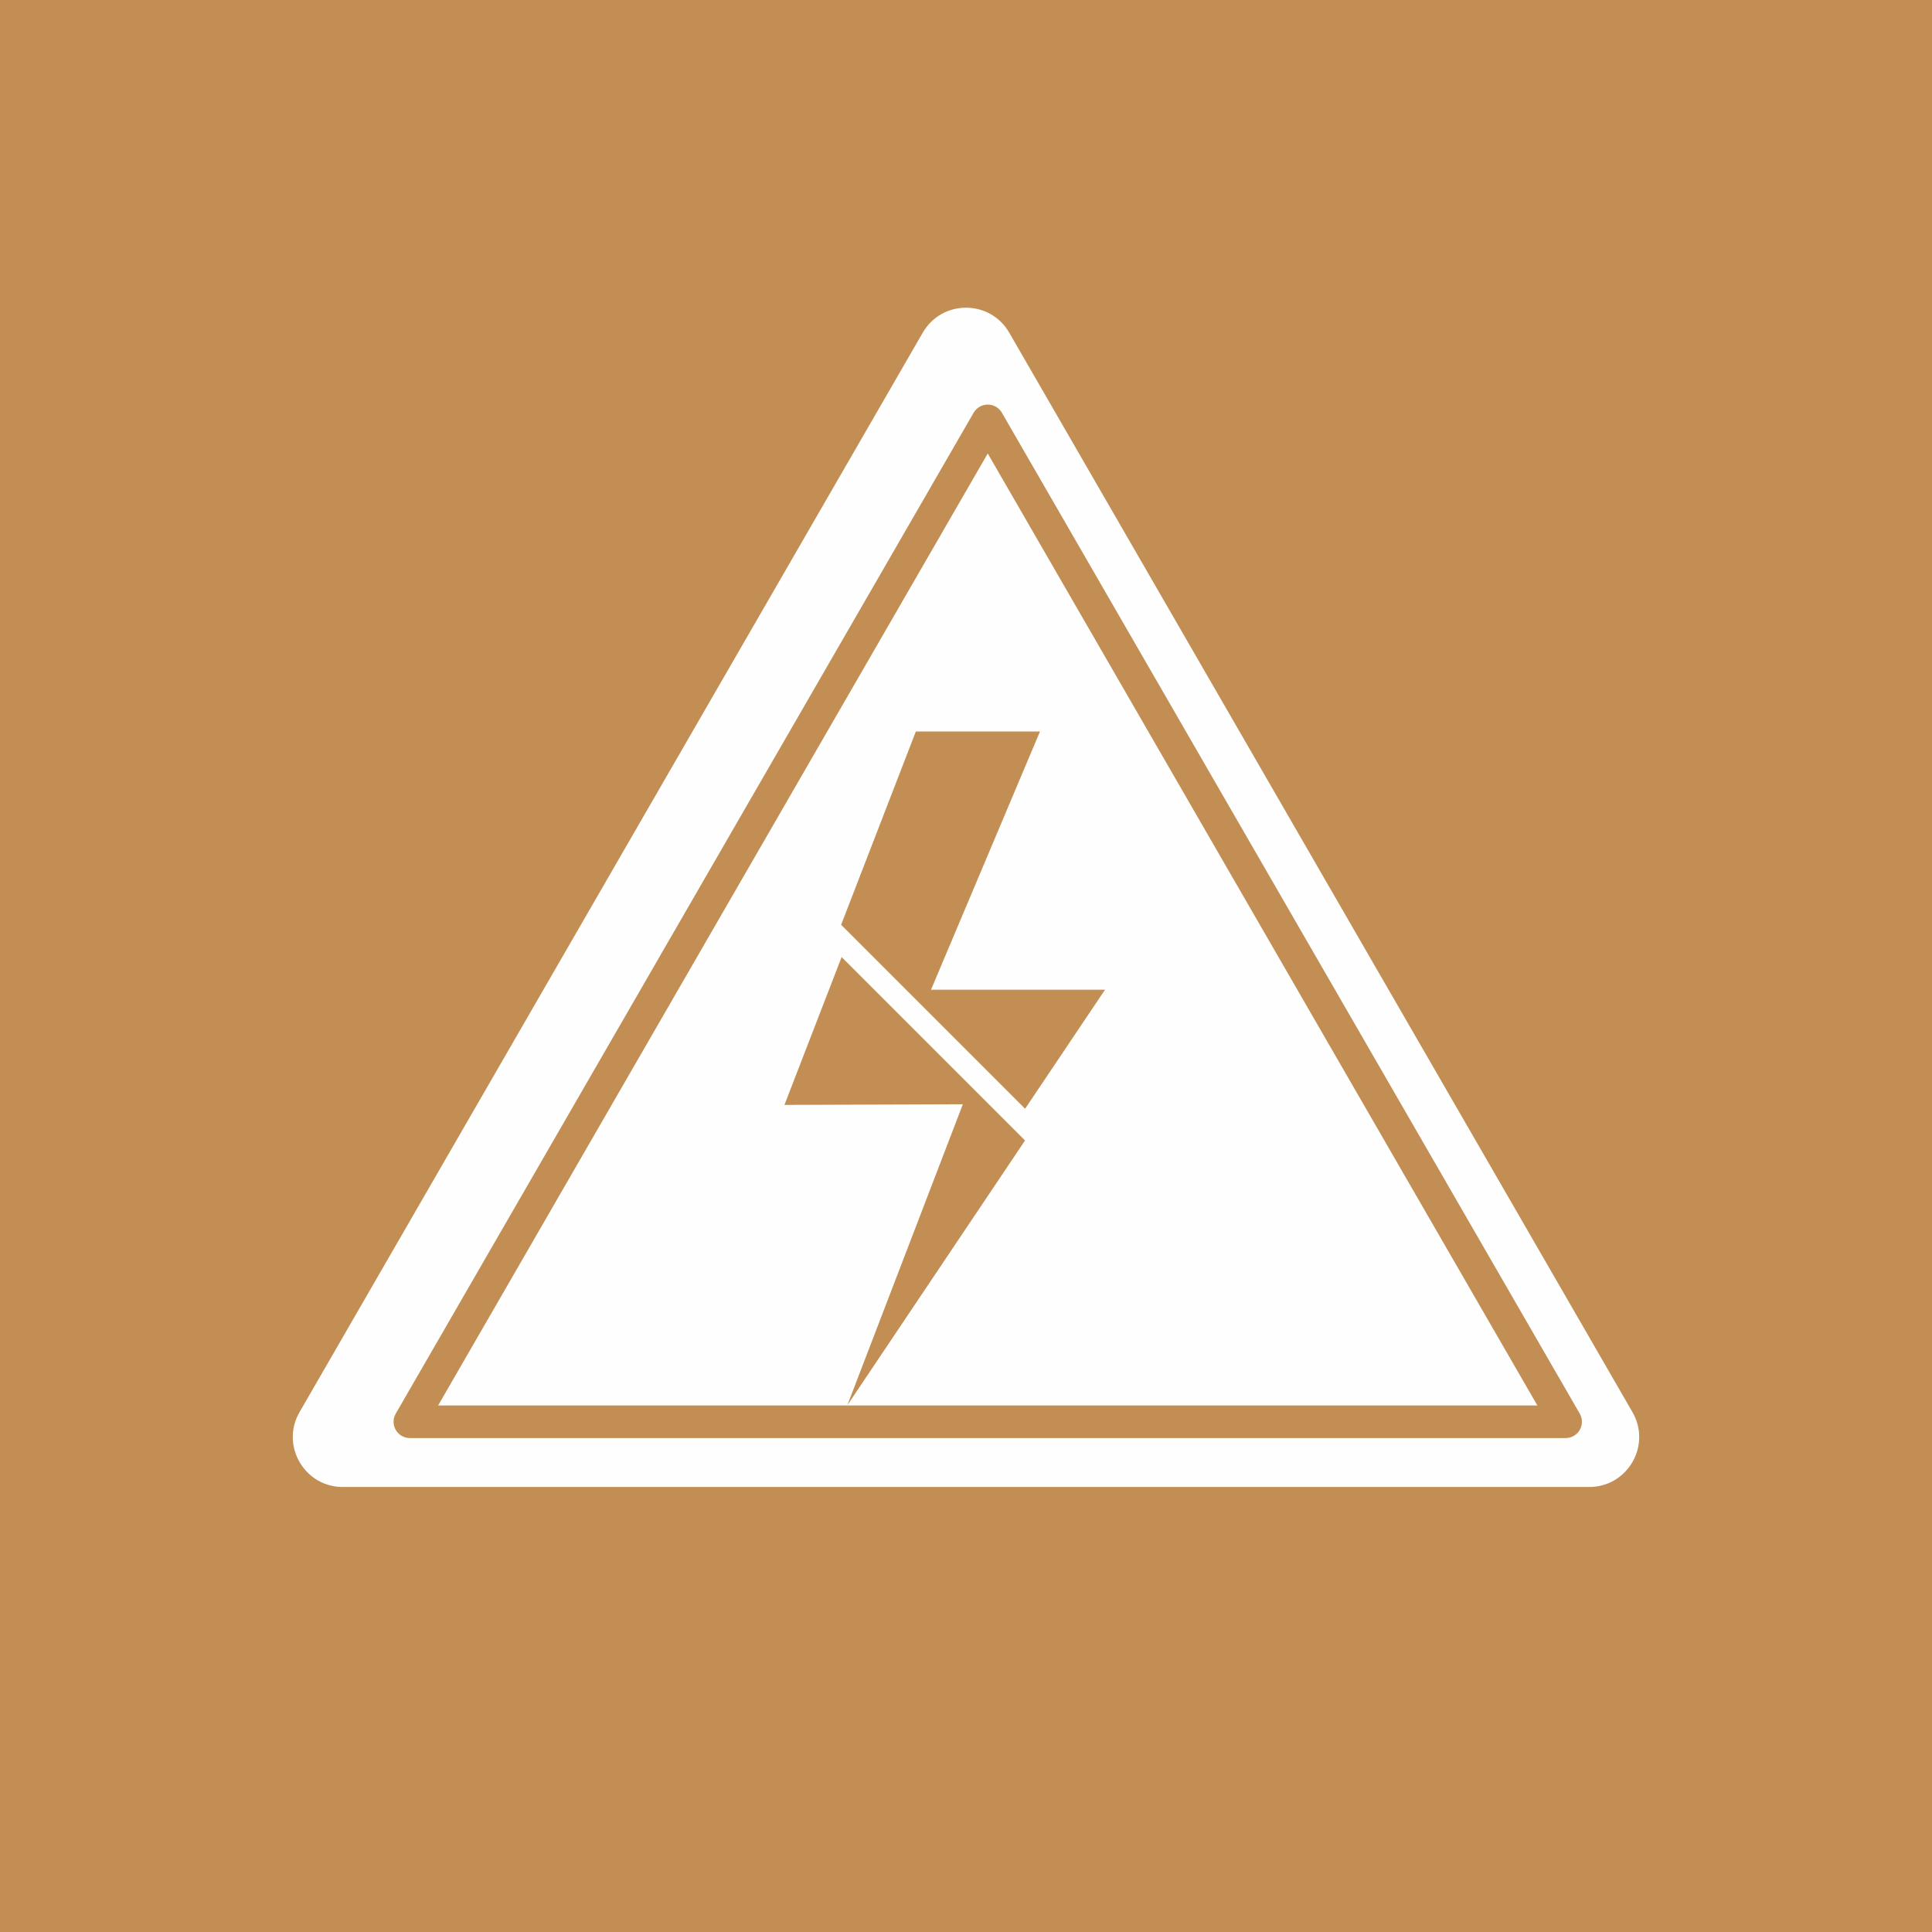 <?xml version="1.0" encoding="UTF-8"?>
<!DOCTYPE svg PUBLIC "-//W3C//DTD SVG 1.1//EN" "http://www.w3.org/Graphics/SVG/1.1/DTD/svg11.dtd">
<!-- Creator: CorelDRAW -->
<svg xmlns="http://www.w3.org/2000/svg" xml:space="preserve" width="176.094mm" height="176.094mm" version="1.1" style="shape-rendering:geometricPrecision; text-rendering:geometricPrecision; image-rendering:optimizeQuality; fill-rule:evenodd; clip-rule:evenodd"
viewBox="0 0 1567.46 1567.46"
 xmlns:xlink="http://www.w3.org/1999/xlink"
 xmlns:xodm="http://www.corel.com/coreldraw/odm/2003">
 <defs>
  <style type="text/css">
   <![CDATA[
    .str0 {stroke:#C28E53;stroke-width:0.68;stroke-miterlimit:22.926}
    .fil1 {fill:#FEFEFE}
    .fil2 {fill:#C28E53}
    .fil0 {fill:#C28E53;fill-rule:nonzero}
   ]]>
  </style>
 </defs>
 <g id="Слой_x0020_1">
  <g id="_2487489202096">
   <polygon class="fil0" points="-0,1567.46 1567.46,1567.46 1567.46,0 -0,0 "/>
   <g>
    <path class="fil1" d="M1289.35 1206.42l-1011.25 0c-2,0 -3.94,-0.14 -5.84,-0.41 -27.69,-3.89 -43.83,-35.07 -29.24,-60.35l505.63 -875.78c7.8,-13.49 21.44,-20.25 35.08,-20.25 13.64,0 27.28,6.76 35.07,20.25l505.63 875.78c14.59,25.27 -1.55,56.46 -29.24,60.35 -1.89,0.27 -3.84,0.41 -5.84,0.41zm-956.81 -52.92l0 13.23 937.67 0c4.73,0 9.09,-2.52 11.46,-6.61 2.36,-4.09 2.36,-9.13 0,-13.23l-468.83 -812.04c-2.36,-4.09 -6.73,-6.61 -11.46,-6.61 -4.73,0 -9.09,2.52 -11.46,6.61l-468.84 812.04c-2.36,4.1 -2.36,9.14 0,13.23 2.36,4.09 6.73,6.61 11.46,6.61l0 -13.23 11.46 6.61 -11.46 -6.61zm914.75 -13.23l-891.84 0 445.92 -772.35 445.92 772.35z"/>
    <polygon class="fil2" points="687.46,1140.08 781.17,895.9 636.43,896.43 682.82,776.49 831.62,925.29 "/>
    <polygon class="fil2 str0" points="895.89,803.3 831.62,899.01 682.82,750.21 743.27,593.82 843.23,593.82 754.84,803.3 "/>
   </g>
  </g>
 </g>
</svg>
